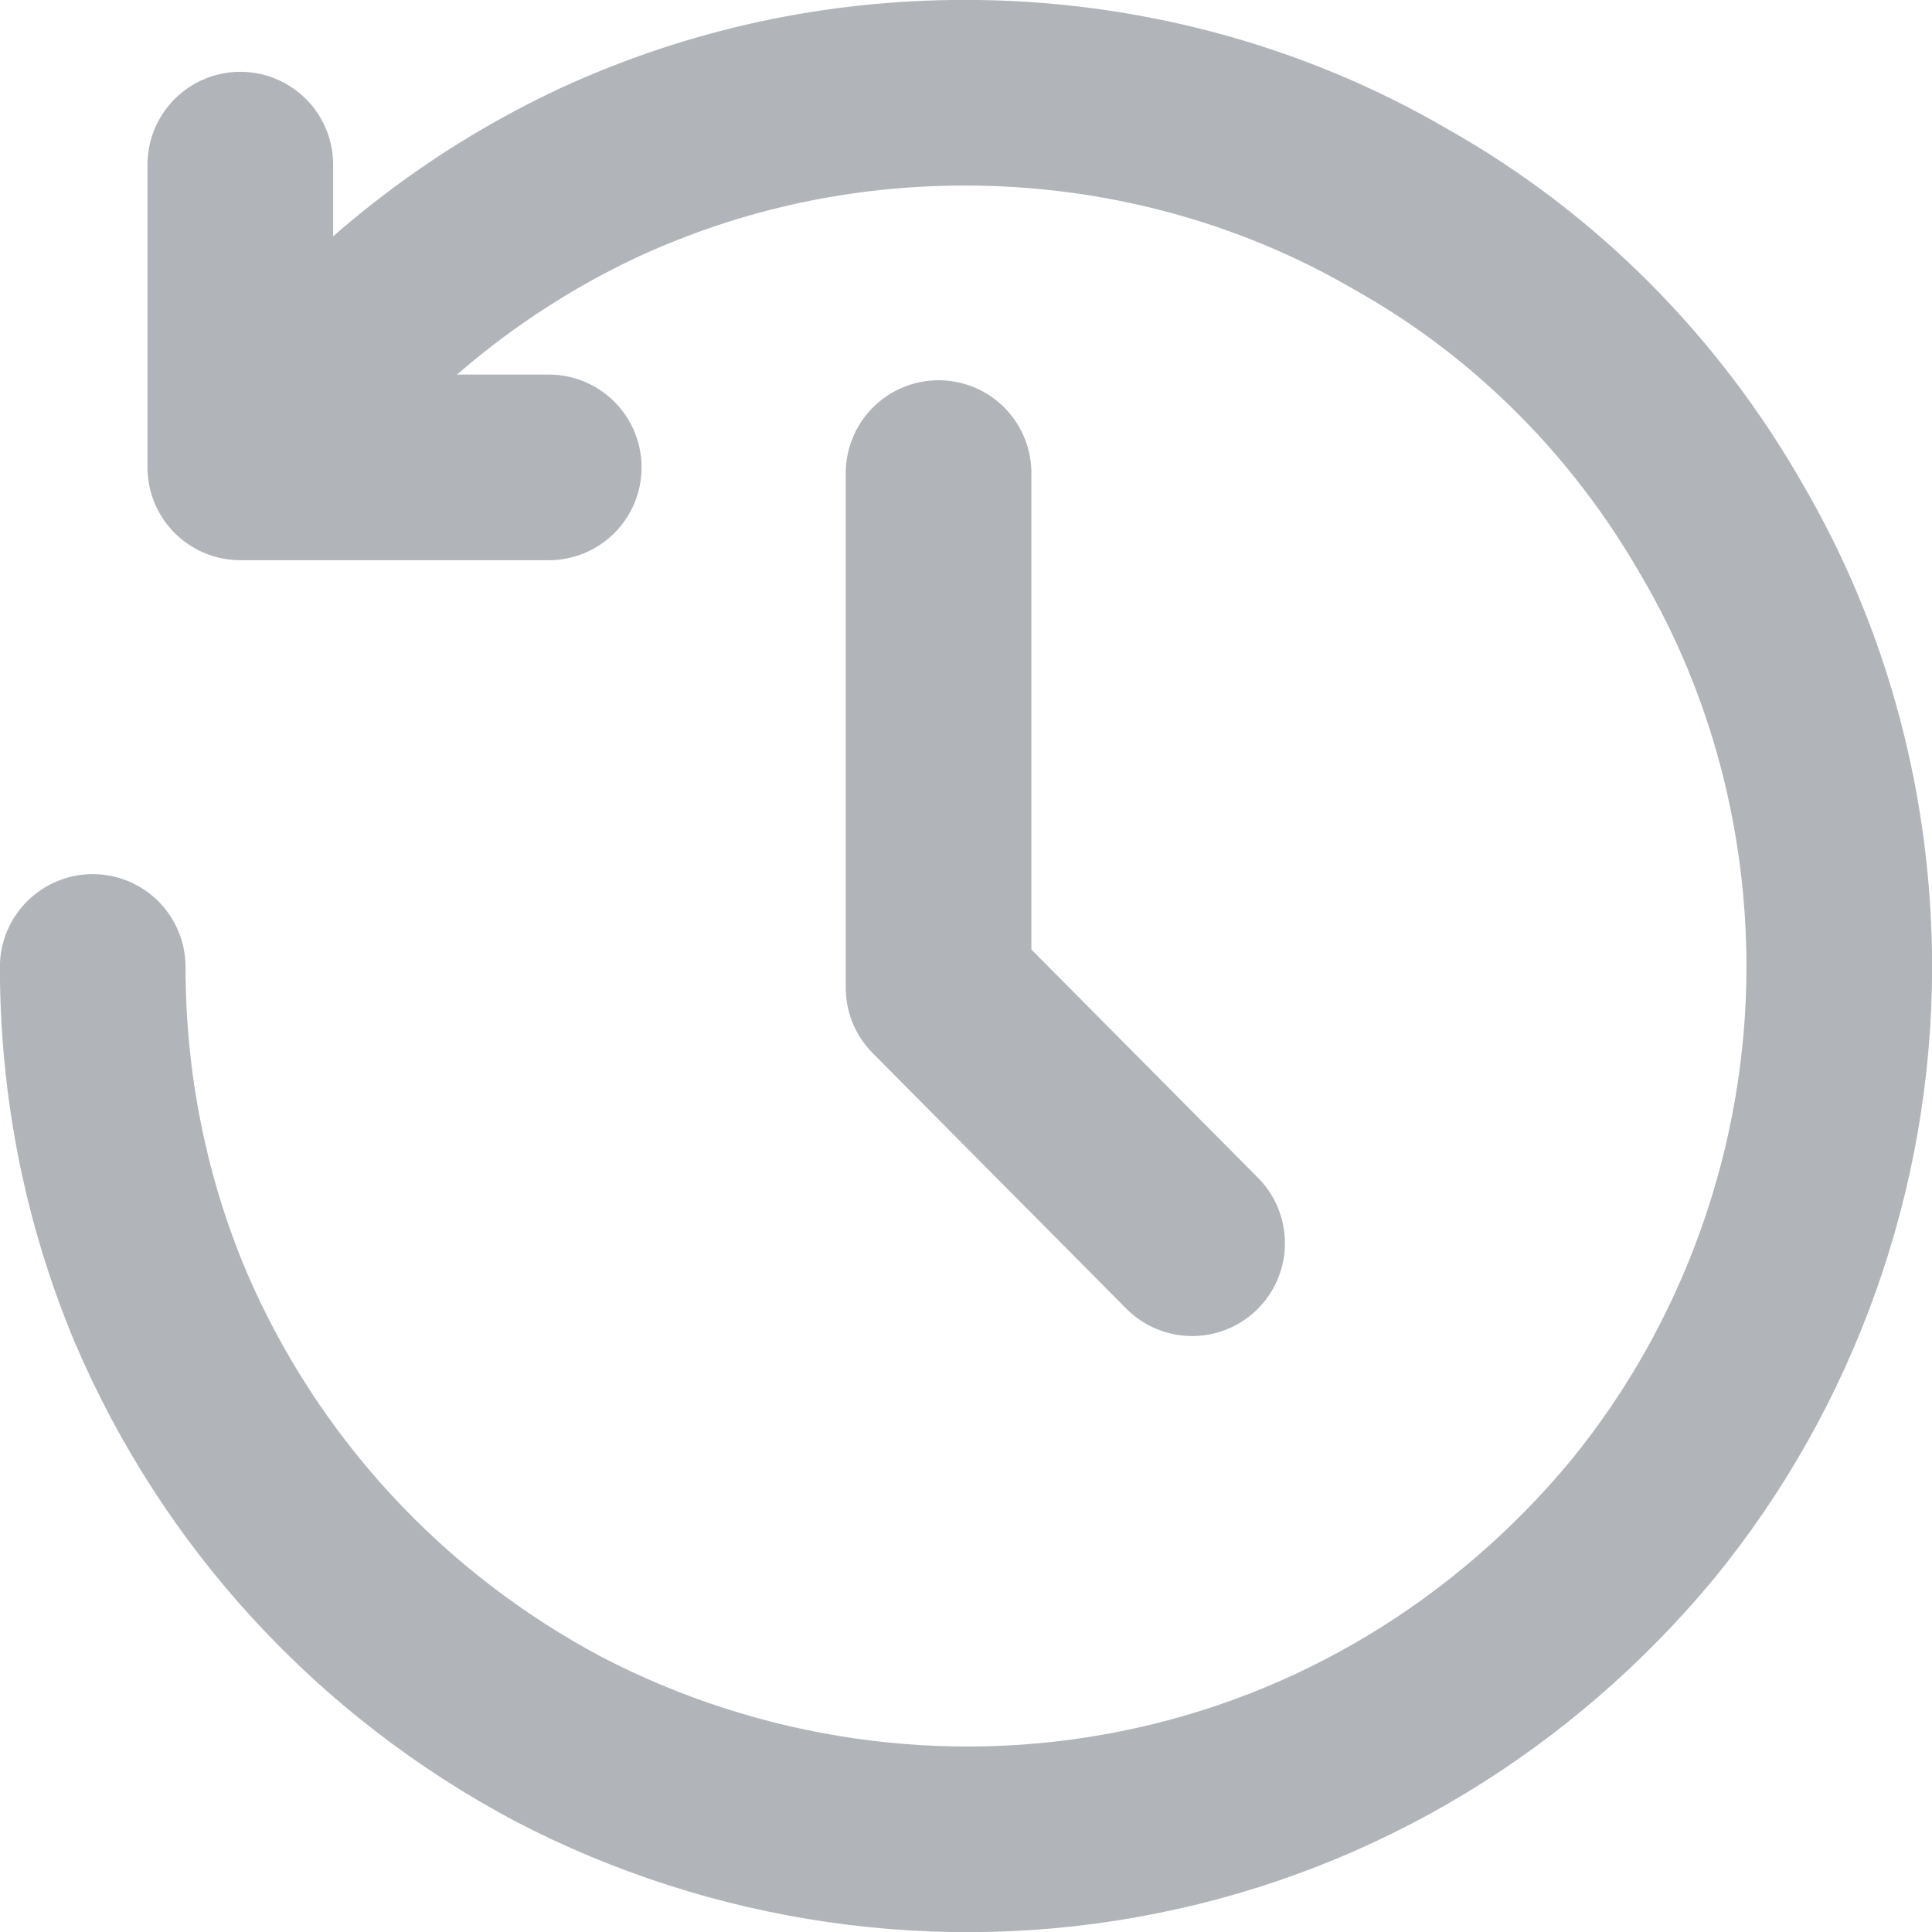 <?xml version="1.0" encoding="UTF-8"?> <svg xmlns="http://www.w3.org/2000/svg" xmlns:xlink="http://www.w3.org/1999/xlink" version="1.1" id="Ebene_1" x="0px" y="0px" viewBox="0 0 10.21 10.21" style="enable-background:new 0 0 10.21 10.21;" xml:space="preserve"> <style type="text/css"> .st0{fill:none;stroke:#B1B4B9;stroke-width:0.981;stroke-linecap:round;stroke-linejoin:round;} </style> <g> <polyline class="st0" points="2.9,2.47 1.27,2.47 1.27,0.87 "></polyline> <path class="st0" d="M1.6,2.11C2.03,1.6,2.57,1.19,3.17,0.91c0.61-0.28,1.26-0.42,1.93-0.42c0.81,0,1.61,0.21,2.31,0.62 C8.12,1.51,8.7,2.1,9.1,2.8c0.41,0.7,0.62,1.5,0.62,2.31l0,0c0,1.06-0.37,2.1-1.04,2.92C8,8.85,7.07,9.42,6.02,9.63 C4.98,9.84,3.89,9.68,2.95,9.19c-0.94-0.5-1.68-1.3-2.1-2.28c-0.24-0.57-0.36-1.18-0.36-1.8"></path> <polyline class="st0" points="4.96,2.5 4.96,5.22 6.3,6.57 "></polyline> </g> </svg> 